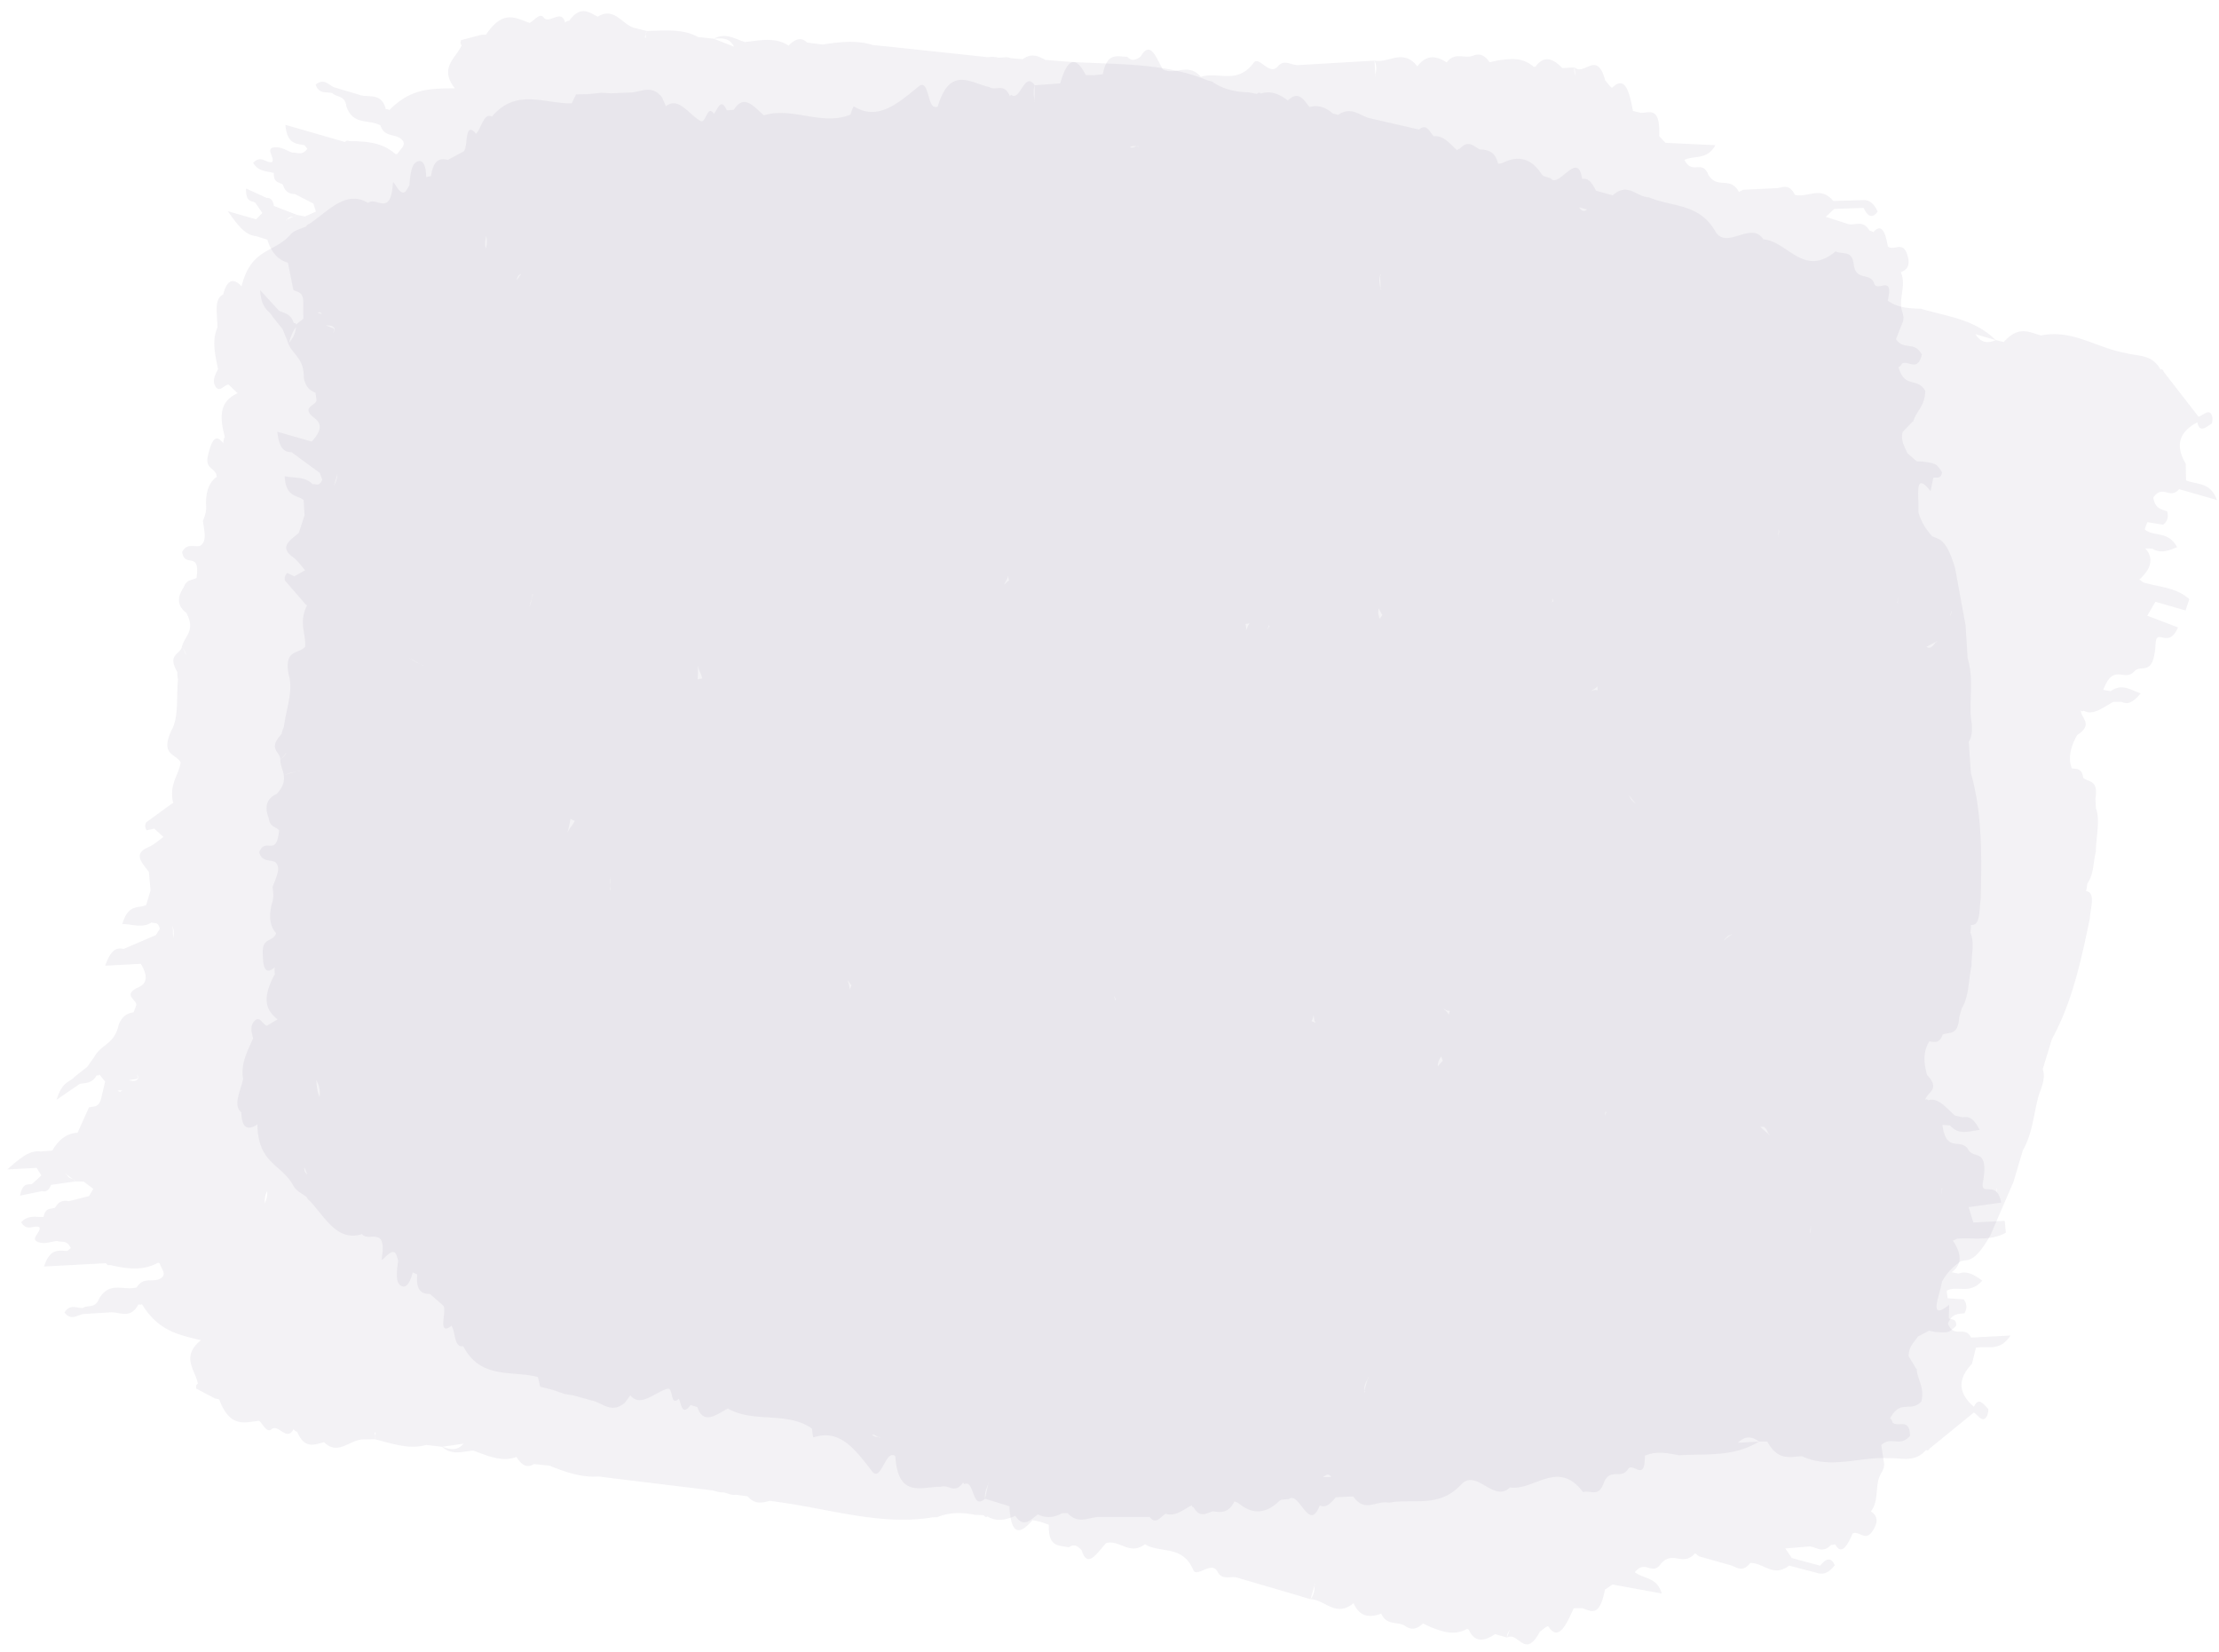<svg width="184" height="137" viewBox="0 0 184 137" xmlns="http://www.w3.org/2000/svg"><g fill="#4F3A6B" fill-rule="evenodd" fill-opacity=".07"><path d="M10.14 90.4c-.057.046-.116.06-.166.135-.066-.07-.138-.013-.204-.115l.37-.02zm99.573 32.072l.683-.02c-.244-.33-.465-.168-.683.02zM14.31 76.77c.02.33.037.66.056.993v.004c.07-.34.053-.673-.062-.997h.006zm10.234-49.65h.004c-.264.314-.433.789-.584 1.297.27-.304.508-.66.58-1.297zm.354 36.8c-.436.026-.858.181-1.284.31.412-.079.815-.257 1.227-.323.02 0 .037.016.057.013zm121.74 30.105c-.162-.521-.39-.706-.677-.56l.004-.027c.224.198.448.396.673.587.003-.036.006-.046.01-.082.03.072.069.108.102.178-.04-.01-.07-.096-.112-.096zM22.155 98.758h.004c-.162.257-.211.613-.208 1.02a2.04 2.04 0 00.204-1.02zm92.325-76.04c.01.042 0 .079.016.128-.023.007-.046-.007-.062 0-.13.42-.03.799.102 1.172-.013-.007-.027-.01-.04-.017-.023-.39-.043-.766-.062-1.155l-.004-.003c.01-.05.04-.08.05-.126zM25.477 97.34s-.007.006-.007.016c-.205-.128-.25-.336-.234-.577.092.171.145.399.24.56zm66.976-14.384c0-.162-.046-.235-.06-.377.044.09.077.192.123.261-.02.05-.046.063-.063.116zm-21.993-.904c-.007-.284-.1-.518-.172-.769.129.08.191.36.333.393-.092.171-.095.244-.161.376zm49.757 1.75c-.013.128-.073.188-.073.34-.194-.35-.287-.294-.452-.548a.669.669 0 00.525.207zm8.488-33.87c.04-.112-.003-.217.023-.33.027.086.037.175.076.258-.04.016-.066.05-.099.072zM47.657 68.045c-.169.416-.44.584-.604.997.076-.3.145-.505.25-1.149 0 0 .195.116.354.152zm87.416-2.117c.188.25.386.518.564.68-.205-.103-.4-.284-.564-.68zm-31.749-13.672v-.043c.023-.227-.02-.336-.043-.475.126-.026.195-.026.347-.06-.172.182-.195.387-.304.578zm11.09-.956c-.165-.373-.146-.63-.086-.865.109.241.218.446.297.545-.07.105-.139.224-.211.32zm-70.216-2.024c-.07.26-.128.541-.214.785-.023.073-.046.129-.073.201.056-.405.211-.491.238-.99.016.004.033-.003.05.004zm103.196-4.636c.08-.313.086-.53.092-.745.086.21-.04.501-.092.745zm-74.442 74.544c-.218-.013-.423-.317-.644-.211.225.182.459.185.693.182-.016.01-.033.023-.05.03zm84.377-69.189c.016-.158.036-.307.05-.468.013.191-.037.27-.014.481-.013 0-.023-.013-.036-.013zm4.482.661a.696.696 0 01-.112.423c.05-.093.069-.307.112-.423zM10.66 89.57c.222-.05.436-.073.657-.11.09-.016.12-.095.09-.22-.086-.39.161.224-.044.283-.21.169-.455.083-.696.047-.003-.004-.003-.004-.006 0zm-7.619 7.258c.131.215.259.423.39.63-.255.238-.514.47-.769.704-.339.106-.772-.175-1.002.97.693-.139 1.261-.259 1.833-.376.306.099.558-.062.743-.517h.004c.678-.095 1.355-.193 2.033-.288-.266-.212-.535-.412-.801-.62l.025-.04c.2.529.536.339.776.66.226.007.452.01.678.022l.783.597c-.12.201-.233.401-.35.602-.56.142-1.122.28-1.68.423-.426-.099-.823-.015-1.143.54-.35.149-.791-.074-.955.801l-.004-.036c-.619.033-1.264-.19-1.847.437.492.813 1.013.204 1.509.408.218.412-.984 1.061.09 1.287.456.095.915-.087 1.37-.142v-.004c.387.15.817-.116 1.148.594a4.476 4.476 0 01-.298.237c-.69-.01-1.429-.258-1.92 1.29 1.81-.094 3.464-.185 5.122-.273.102.143.215.19.335.146 1.349.306 2.693.532 3.99-.186l.142.051c.11.441.682.955.008 1.287-.627.31-1.363-.193-1.91.7-1.034.328-2.208-.554-3.108.911h-.003c-.335.904-.926.503-1.378.81-.506.007-1.053-.365-1.504.368.535.7 1.03.233 1.534.13.706-.047 1.41-.087 2.117-.13.834-.143 1.778.674 2.477-.678.102.04.2.032.299-.004 1.326 2.169 2.94 2.519 4.89 2.978-1.706 1.37-.46 2.482-.26 3.598-.046.05-.105.087-.134.164a.715.715 0 000 .251c.517.277 1.035.547 1.552.813l.354.088c.914 2.42 2.135 1.884 3.312 1.768.35.302.637 1.093 1.078.66.583-.34 1.224 1.086 1.778.029.088.134.186.207.292.215.532 1.264 1.202 1.148 1.88.966l.353-.099c1.119 1.134 2.095-.15 3.145-.222.36-.004.721-.011 1.082-.015-.011-.19-.022-.375-.037-.561.033-.004.062-.004.091-.004-.032.179-.123.332-.054.565 1.417.347 2.838.879 4.248.467.437.05.875.106 1.312.157.62.196 1.235.393 1.789-.267v.004l-1.79.263c.864.758 1.724.368 2.588.313 1.195.427 2.39.992 3.585.521.441.751.922.926 1.44.594.433.044.863.092 1.297.135 1.348.547 2.696 1.003 4.051.893l1.363.175c2.692.325 5.389.656 8.085.98.295.07.601.187.896.165.346.04.693.277 1.042.193.332.048.663.091.995.139l.007-.004-.007.004c.612.714 1.235.525 1.858.368.438.065.875.127 1.308.193 4.056.609 8.122 1.859 12.159 1.177.127-.003.255-.007.383-.007 1.023-.426 2.076-.415 3.137-.197.24.008.484.015.728.03.095.145.197.182.306.105.795.463 1.556.277 2.314-.058.681 1.039 1.268.346 1.866-.12.685.353 1.348.266 1.996-.088.16-.007.317-.01.478-.01.87.954 1.73.342 2.59.313l4.209.003c.513.686.9-.018 1.33-.273.783.288 1.453-.34 2.156-.693.004.062.048.117.132.172.007.003.014-.026.021-.022.507.933 1.06.51 1.607.342.653.11 1.301.168 1.778-.816.11.033.219.076.328.131 1.214 1.032 2.358.871 3.447-.219.033.004.07-.018.102-.01-.003-.03-.014-.012-.014-.04.218-.019.433-.037.652-.052.867-.729 1.669 2.862 2.561.525.529.255.937-.215 1.341-.681.481-.026.962-.044 1.44-.066.943 1.36 1.901.35 2.852.503.058.004.12.018.175.004 1.993-.354 4.08.488 5.94-1.51 1.234-1.326 2.699 1.557 4.022.26 2.025.287 3.986-2.381 6.066.382.576-.193 1.286.478 1.71-.74.498-1.338 1.456-.262 2.01-1.152.42-.667 1.418 1.174 1.407-1.122.925-.409 1.876-.223 2.83-.037 2.23-.146 4.497.175 6.628-1.137-.608-.47-1.187-.467-1.741.098l1.741-.098c.23-.004.46-.004.693-.007.867 1.629 1.883 1.272 2.875 1.22 2.408 1.109 4.747.037 7.12.165 1.074-.059 2.196.43 3.169-.682l.004.004c.116.065.218.022.302-.128 1.217-.991 2.434-1.983 3.651-2.978.372.19.736.973 1.115.244.065-.124.106-.528.095-.536-.394-.386-.798-1.053-1.195-.186-1.378-1.17-1.312-2.362-.164-3.564l.327-1.335c.966-.167 2 .347 2.86-1.013l-3.257.175c-.557-1.068-1.395.139-1.923-1.16.338-.867.867-.797 1.37-.856.236-.408.218-.794-.07-1.155-.444-.03-.885-.059-1.326-.091a19.19 19.19 0 01-.08-.66l.022.029c.849-.467 1.869.372 2.926-.827-.842-.646-1.392-.791-1.96-.587l-.58-.11c.878-.63.863-1.523.098-2.631.117-.03.226-.08.336-.15 1.362-.102 2.776.222 4.066-.5l-.091-.98c-.867.044-1.735.091-2.602.139l-.393-1.276c.885-.124 1.77-.248 2.696-.376-.354-1.99-1.734-.375-1.505-1.716.492-2.844-.769-1.881-1.199-2.643-.623-1.101-1.836.35-2.168-2.082.208.011.42.022.63.04.777.853 1.531.474 2.457.376-.496-1.013-.93-1.141-1.392-1.043-.223-.054-.441-.102-.66-.153-.714-.63-1.395-1.527-2.211-1.268-.084-.08-.168-.091-.248-.033.153-.645 1.308-.857.156-2.06-.32-1.086-.31-2.037.194-2.788.404.044.827.215 1.096-.558.529-.262 1.268.164 1.378-1.458l.218-.758c.58-.864.543-2.33.802-3.507-.026-.918.273-1.83-.099-2.752.033-.204.048-.408.044-.62.813.1.663-1.235.813-2.128.083-3.543.142-7.075-.813-10.465-.062-.86-.12-1.732-.178-2.596.36-.554.284-1.305.17-2.077-.101-1.615.23-3.252-.265-4.845-.055-.904-.11-1.811-.168-2.715l-.874-4.78c-.357-1.133-.747-2.186-1.48-2.445-.142-.058-.28-.113-.419-.171-.451-.525-.881-1.094-1.147-2.016.102-1.09-.43-3.562 1.016-1.728.077-.372.15-.74.226-1.108.263-.08.59.164.729-.427.01-.05-.332-.565-.532-.67-.324-.168-.663-.172-.998-.248-.19-.008-.376-.011-.561-.015-.266-.226-.529-.452-.791-.678-.2-.536-.565-.955-.394-1.76.3-.307.602-.62.9-.93l-.022.047h.004-.004.004a.253.253 0 00.047.019c-.003-.044-.021-.011-.029-.062.3-.886.962-1.243.98-2.497-.68-1.148-1.727-.15-2.219-1.958.113-.025.208-.12.285-.288.543-.302 1.297.74 1.654-.747-.627-1.166-1.498-.31-2.146-1.28.197-.499.393-1.002.594-1.501l.025-.314-.054-.317c-.463-1.122.353-2.289-.168-3.412.339-.149.787-.386.612-1.177-.353-1.597-1.122-.543-1.68-.955-.21-1.207-.524-1.976-1.202-1.2a1.427 1.427 0 00-.324-.127c-.547-.911-1.159-.412-1.742-.532-.63-.204-1.26-.408-1.887-.605.233-.219.466-.438.703-.656l2.434-.088c.364.762.747.882 1.17.306-.347-.758-.762-.976-1.221-.95-.816.025-1.632.046-2.449.072l-.003-.004v.004l.003.015c-1.06-1.313-2.131-.252-3.195-.525-.452-.93-.977-.624-1.483-.554-.933.043-1.866.087-2.795.134-.12.059-.24.117-.364.175-.747-1.356-1.774-.167-2.532-1.418-.518-1.312-1.348.059-1.982-1.239.889-.397 1.861.04 2.568-1.217-1.413-.062-2.78-.128-4.146-.194a24.183 24.183 0 00-.514-.55c.091-2.49-.787-1.94-1.497-1.932.003 0 .003.004.003.004h-.003c-.226-.055-.456-.11-.682-.168-.302-1.571-.637-2.963-1.694-1.946-.113.113-.397-.365-.605-.573-.681-2.573-1.723-.35-2.543-1.086-.087.28.03.496.091.733h-.004l-.087-.733-1.024.055c-.754-.795-1.497-1.09-2.211-.124l-.146.022c-.988-.853-1.99-.66-2.984-.533-.23.055-.456.099-.682.154-.444-.682-.925-.744-1.424-.525-.707.222-1.494-.34-2.132.54-.86-.57-1.687-.672-2.434.324-1.188-1.528-2.368-.237-3.552-.478l.076 1.301h-.036c.113-.43.178-.86-.04-1.301-2.117.128-4.234.252-6.347.375-.572.015-1.177-.539-1.706.143-.685.729-1.533-.93-1.96-.35-1.355 1.859-2.944.71-4.39 1.18-1.039-1.228-2.106-.083-3.152-.623-.543-.936-1.017-2.475-1.836-1.06-.361.27-.722.44-1.112.014-.78.008-1.665-.44-2.026 1.451-.24.026-.48.055-.717.084l-.689-.011c-.965-1.863-1.61-1.112-2.124.685-.703.055-1.41.106-2.117.157-.142.437-.087.893.018 1.352-.007-.003-.018-.007-.025-.014.003-.445.003-.893.007-1.338-.867-1.228-1.18 1.396-1.96.787l-.099.117c-.502-1.17-1.158-.38-1.723-.762-1.538-.324-3.232-1.79-4.256 1.611a.287.287 0 01-.27.033c-.586-.095-.484-2.355-1.304-1.695-1.694 1.37-3.363 2.902-5.374 1.666-.066-.044-.2.437-.299.674h.004l-.004.004c-2.35.962-4.81-.67-7.17.055-.828-.708-1.647-1.82-2.493-.456l-.583.044c-.488-1.094-.747-.106-1.07.288-.558-.853-.657.89-1.116.587-.947-.514-1.818-2.049-2.864-1.214-.102-.24-.207-.485-.317-.726-.849-1.097-1.705-.463-2.561-.415-.558.022-1.119.044-1.68.069-.27-.018-.539-.03-.805-.044l-1.053.11c-.346.01-.689.014-1.031.018-.12.248-.24.492-.357.74-2.234.07-4.584-1.298-6.62 1.104-.693-.339-.868.98-1.32 1.422-1.009-1.185-.615 1.21-1.053 1.483v.004-.004c-.43.23-.856.456-1.286.69-.637-.157-1.195-.044-1.392 1.34-.13.026-.262.052-.397.077-.025-.718-.156-1.348-.583-1.32-.634.045-.728 1.043-.816 2.006l-.24.408c-.492.762-1.1-1.006-1.126-.587-.175 2.872-1.396 1.06-2.052 1.644-1.832-1.108-3.29.66-4.842 1.713a.53.53 0 00-.302.234c-.441.218-.944.27-1.32.696-1.322 1.512-3.253 1.071-4.04 4.29l-.07-.106c-.63-.605-1.132-.466-1.446.755-.823.394-.466 1.71-.477 2.734v.003c-.485 1.109-.19 2.282.051 3.456-.193.38-.496.893-.255 1.367.342.685.743-.077 1.13-.084l.743.71c-.955.482-1.746 1.171-1.057 3.62-.076.143-.12.325-.131.54-.729-.995-1.035.08-1.257.97-.313 1.243.627.977.725 1.808-.536.371-.9 1.017-.9 2.238.076.601-.098 1.006-.251 1.425.098.81.379 1.728-.266 2.074-.507.08-1.079-.237-1.461.489.21 1.403 1.515-.16 1.195 2.15-.361.237-.81.077-1.06.784-.587.853-.529 1.56.207 2.11.82 1.52-.164 1.932-.36 2.83.243.316.33.524.345.684-.083-.2-.138-.382-.346-.685-.16.67-1.242.594-.379 2.092-.01.212.008.416.055.62-.15 1.425.091 3.098-.547 4.221-.954 2.078.38 1.9.77 2.65-.187 1.141-.988 1.79-.62 3.383h.004-.004l-.091.018c-.718.521-1.432 1.043-2.146 1.564a.617.617 0 00.036.66c.211-.048.423-.091.63-.139.256.23.507.46.762.693-.408.288-.802.656-1.228.834-1.352.565-.532 1.313.018 2.06.048.514.095 1.024.139 1.538l-.36 1.21c-.65.318-1.48-.138-1.976 1.571.882.022 1.665.372 2.423-.13.237.134.543-.128.682.546-.11.168-.219.339-.328.51-.893.38-1.786.762-2.678 1.152-.613-.171-1.093.131-1.52 1.382 1.093-.059 2.026-.106 2.955-.157.977 1.666-.105 1.87-.433 2.06-.991.583.127.944.054 1.377-.076.194-.15.39-.226.587-.477.066-.921.266-1.228 1.014-.378 1.698-1.431 1.582-2.033 2.686-.196.273-.39.547-.586.824-.34.27-.685.54-1.028.81-.411.488-1.03.338-1.508 1.913.852-.58 1.388-.952 1.927-1.316.496-.099 1.02-.018 1.407-.726.08.055.15.033.215-.058.156.197.317.394.477.594-.11.463-.219.93-.328 1.396-.211.795-.641.638-1.013.744-.317.7-.63 1.4-.947 2.1-.798.047-1.512.463-2.092 1.48-.331.025-.666.05-.994.072-.897-.113-1.65.533-2.74 1.491 1.064-.058 1.752-.09 2.437-.13z"/><path d="M26.7 26.045c-.045-.058-.1-.084-.13-.17-.08.053-.139-.018-.226.067l.356.103zm104.236-8.852l.661.173c-.312.267-.491.06-.66-.173zm-103.24 23.07c.094-.316.184-.634.279-.954v-.004c-.009.347-.1.668-.285.957l.007.002zM26.5 90.944l.004.001c-.187-.364-.244-.865-.278-1.395.196.357.347.758.274 1.395zm8.623-35.777c-.419-.123-.796-.37-1.181-.59.384.17.736.433 1.123.59.02.005.04-.007.058 0zm125.392-1.948c-.275.472-.538.6-.785.395l-.003.026c.263-.142.526-.285.788-.42-.005.036-.004.046-.009.082.045-.064.092-.09.14-.15-.041 0-.09.077-.131.067zM40.288 20.604h.003c-.1-.287-.068-.645.027-1.04.072.305.08.638-.03 1.04zm72.853 94.86c.019-.04.017-.077.045-.122-.021-.012-.047-.004-.062-.014-.03-.437.151-.785.364-1.119-.015.004-.028.004-.043.008-.11.374-.214.736-.32 1.11l-.005.003c-.001.05.021.086.02.134zM43.205 22.733s-.005-.008-.003-.018c-.228.08-.32.272-.358.51.129-.146.231-.356.361-.492zm62.024 29.081c-.036.158-.098.218-.143.354.062-.077.118-.17.178-.227-.008-.053-.03-.071-.035-.127zm-21.633-4.066c-.07.275-.213.482-.34.71.143-.048.267-.307.413-.308-.051-.188-.038-.259-.073-.402zm48.876 9.488c.016-.129-.029-.2.005-.348-.268.297-.345.222-.563.432.239-.14.4-.12.558-.084zm.651 34.91c.014.118-.052.212-.051.327.045-.078.074-.162.132-.234-.035-.025-.054-.063-.08-.093zm-74.896-35.88c-.07-.443-.297-.668-.365-1.107.007.31.028.525-.014 1.175 0 0 .216-.068.379-.068zm84.699 21.727c.24-.202.492-.418.702-.535-.222.054-.452.187-.702.535zm-34.01 6.18l-.01.041c-.029.227-.095.324-.149.454.117.054.184.07.325.136-.127-.216-.103-.42-.166-.631zm10.59 3.426c-.245.326-.284.581-.278.823.16-.21.312-.385.411-.464-.043-.118-.084-.25-.133-.359zM50.635 73.776c-.01-.27-.004-.556-.033-.813-.006-.076-.016-.136-.025-.213-.037.408.095.527.009 1.018.017 0 .031.01.049.008zm99.508 27.73c.006.324-.036.538-.078.748.131-.186.074-.498.078-.747zM94.377 12.129c-.215-.037-.483.213-.674.06.26-.126.488-.076.716-.02-.014-.014-.027-.03-.042-.04zm66.65 86.396c-.019.158-.033.307-.057.468.056-.184.026-.272.096-.473-.013-.003-.026.008-.038.005zm4.516.364a.696.696 0 00-.014-.437c.027.101-.001.315.014.437zM27.022 26.971c.204.098.408.169.615.254.083.036.094.12.037.235-.171.36.208-.182.022-.286-.168-.211-.425-.183-.668-.202-.004.003-.004.003-.006-.001zm-5.792-8.787c.177-.18.348-.353.522-.526-.195-.289-.395-.574-.59-.859-.307-.179-.793-.003-.759-1.17.644.29 1.17.536 1.701.778.32-.027.53.186.608.672h.004c.639.245 1.277.494 1.916.739-.307.146-.615.28-.92.423l.015.045c.315-.47.599-.21.905-.468.222.043.443.09.665.13l.898-.406c-.072-.222-.137-.443-.205-.664-.515-.265-1.03-.526-1.542-.79-.438 0-.806-.171-.993-.783-.308-.224-.787-.107-.75-.996l-.012.034c-.596-.17-1.274-.1-1.701-.841.662-.682 1.032.029 1.561-.059.306-.352-.72-1.255.378-1.233.465.01.872.29 1.303.447v.003c.41-.059.768.297 1.251-.32a4.476 4.476 0 00-.237-.299c-.674-.144-1.45-.069-1.581-1.689 1.743.5 3.334.96 4.93 1.419.131-.116.252-.136.36-.067 1.382.005 2.743.087 3.845 1.079l.15-.018c.206-.405.879-.777.297-1.252-.541-.443-1.372-.118-1.703-1.111-.935-.553-2.276.043-2.824-1.588h-.003c-.123-.957-.789-.699-1.16-1.099-.492-.12-1.108.119-1.384-.697.68-.561 1.058.005 1.525.217.678.206 1.354.403 2.033.604.78.327 1.884-.257 2.261 1.218a.403.403 0 01.29.071c1.78-1.815 3.432-1.793 5.435-1.802-1.353-1.719.111-2.522.557-3.563-.034-.06-.083-.11-.094-.19a.715.715 0 01.056-.246c.567-.153 1.132-.3 1.696-.443l.364-.005c1.435-2.153 2.504-1.356 3.624-.978.41-.216.868-.922 1.2-.4.491.461 1.437-.783 1.739.371.115-.111.228-.16.332-.143.803-1.113 1.43-.849 2.05-.519l.322.176c1.345-.853 2.007.617 3.013.924.351.084.7.173 1.052.257-.054.182-.106.361-.162.539.03.011.06.018.088.024.008-.181-.046-.351.074-.563 1.458-.018 2.963-.217 4.244.501.438.049.876.094 1.313.143.648-.053 1.292-.106 1.684.661V3.87l-1.684-.658c1.012-.545 1.762.029 2.591.276 1.26-.147 2.552-.428 3.611.299.599-.633 1.107-.695 1.536-.255.432.055.862.105 1.294.16 1.437-.23 2.853-.37 4.15.041l1.366.136c2.697.29 5.399.573 8.099.864.303-.001.627-.046.91.041.346.04.737-.114 1.059.047.333.028.666.06 1 .088l.006.006-.006-.006c.757-.558 1.322-.233 1.893.06.441.034.881.072 1.318.106 4.089.319 8.332.015 12.112 1.588.124.032.247.064.371.093.902.646 1.93.872 3.013.897.236.047.475.095.717.136.125-.121.232-.134.322-.034.878-.273 1.578.08 2.24.577.898-.86 1.314-.052 1.791.537.747-.19 1.374.044 1.926.534.155.043.307.082.463.118 1.063-.735 1.763.056 2.595.277 1.366.316 2.734.628 4.1.944.656-.553.874.22 1.235.565.828-.104 1.34.657 1.946 1.16.018-.06.072-.103.166-.137.008-.002.009.028.017.026.703-.795 1.148-.259 1.643.028.66.04 1.305.129 1.548 1.195.114-.007.23-.025.35-.054 1.414-.732 2.492-.319 3.309.989.032.003.063.033.097.033-.01.028-.017.007-.024.036.21.067.415.133.624.196.681.906 2.27-2.412 2.614.065.572-.13.864.42 1.153.966.463.133.928.259 1.388.388 1.225-1.113 1.932.086 2.893.151.058.01.121.01.171.036 1.863.793 4.086.442 5.448 2.806.905 1.571 2.98-.909 3.977.653 2.039.175 3.349 3.216 5.997.992.518.318 1.361-.176 1.499 1.105.185 1.416 1.361.584 1.7 1.575.259.744 1.646-.825 1.118 1.41.81.606 1.779.64 2.75.673 2.14.643 4.421.84 6.203 2.599-.699.321-1.263.187-1.675-.488l1.675.488c.222.055.446.107.673.163 1.211-1.393 2.121-.816 3.075-.544 2.596-.538 4.634 1.033 6.974 1.442 1.035.299 2.238.075 2.936 1.377l.004-.002c.128-.038.218.028.266.192.963 1.24 1.925 2.48 2.887 3.723.405-.101.936-.783 1.142.013.036.135-.016.539-.029.543-.47.288-1.014.847-1.206-.087-1.605.83-1.81 2.006-.962 3.436l.02 1.374c.903.38 2.027.113 2.559 1.63l-3.135-.902c-.783.915-1.328-.45-2.135.696.135.922.665.973 1.142 1.143.14.451.034.824-.327 1.11-.44-.071-.876-.142-1.313-.21a19.19 19.19 0 00-.226.626l.027-.024c.723.646 1.905.058 2.665 1.465-.965.439-1.534.457-2.042.13l-.589-.023c.714.812.499 1.679-.496 2.586.107.055.202.13.293.221 1.305.406 2.755.408 3.85 1.401-.103.314-.21.63-.31.935-.835-.237-1.67-.479-2.504-.72l-.67 1.155c.835.32 1.67.64 2.543.972-.792 1.86-1.775-.024-1.853 1.335-.16 2.88-1.172 1.66-1.762 2.305-.855.932-1.71-.754-2.58 1.54.204.036.412.073.622.103.948-.657 1.598-.118 2.478.187-.711.875-1.162.902-1.591.702-.229.004-.453 0-.677.001-.838.454-1.703 1.174-2.44.739-.1.059-.184.05-.25-.024.005.663 1.083 1.129-.31 2.042-.557.986-.76 1.915-.439 2.76.404.049.854-.023.943.79.456.375 1.273.126 1.014 1.73.016.259.03.524.043.789.37.972.005 2.391-.008 3.597-.232.89-.145 1.844-.715 2.66a3.497 3.497 0 01-.097.613c.814.087.368 1.353.313 2.257-.715 3.471-1.453 6.926-3.146 10.014-.254.824-.506 1.66-.758 2.489.227.62-.016 1.335-.3 2.063-.463 1.55-.508 3.22-1.35 4.66-.256.869-.513 1.74-.773 2.609l-1.927 4.46c-.603 1.023-1.22 1.962-1.992 2.05-.151.024-.299.047-.447.072-.558.41-1.105.867-1.571 1.706-.146 1.085-1.22 3.373.601 1.912l-.029 1.13c.238.138.612-.026.614.58 0 .053-.45.476-.669.534-.354.09-.685.018-1.028.017-.187-.035-.369-.074-.55-.112-.31.16-.617.322-.923.483-.316.477-.765.803-.78 1.627.222.365.447.739.668 1.108l-.01-.051h.003-.004.004a.253.253 0 01.05-.006c-.013.041-.024.005-.042.053.092.93.657 1.428.393 2.654-.922.965-1.716-.243-2.602 1.408.104.05.175.164.212.345.46.416 1.43-.43 1.444 1.1-.873.995-1.53-.035-2.38.764.08.53.159 1.065.242 1.597l-.046.31-.125.297c-.703.99-.17 2.31-.93 3.287.296.222.68.554.331 1.285-.703 1.476-1.216.277-1.851.553-.478 1.128-.956 1.807-1.442.898-.115.03-.232.05-.344.051-.738.765-1.222.14-1.817.127-.66.057-1.32.114-1.975.165.178.266.356.531.537.797l2.352.633c.527-.66.926-.691 1.209-.035-.508.66-.962.78-1.404.652-.79-.208-1.58-.413-2.369-.621l-.004.002v-.003l.007-.014c-1.328 1.04-2.133-.234-3.231-.207-.65.804-1.092.388-1.57.206-.899-.252-1.798-.505-2.693-.76a34.522 34.522 0 00-.315-.252c-1.033 1.153-1.767-.236-2.787.812-.799 1.162-1.3-.36-2.21.761.777.588 1.824.38 2.23 1.765a982.393 982.393 0 00-4.084-.745c-.205.143-.413.283-.625.42-.47 2.447-1.203 1.713-1.893 1.546.003.001.004-.002.004-.002l-.004-.001c-.232.002-.468.004-.701.01-.648 1.463-1.288 2.744-2.089 1.515-.084-.135-.469.266-.718.422-1.243 2.354-1.758-.047-2.722.486-.022-.293.14-.476.253-.693l-.003-.001-.25.694-.986-.283c-.913.604-1.704.725-2.182-.377l-.138-.054c-1.154.609-2.086.195-3.027-.153-.211-.105-.421-.198-.63-.302-.586.564-1.068.516-1.506.19-.638-.375-1.531-.005-1.955-1.005-.966.361-1.795.275-2.299-.863-1.5 1.22-2.36-.302-3.568-.334l.367-1.25-.036-.009c.014.445-.02.878-.331 1.259-2.034-.6-4.07-1.197-6.1-1.794-.555-.142-1.268.261-1.63-.522-.503-.864-1.704.56-1.989-.1-.902-2.116-2.708-1.355-4.012-2.138-1.288.963-2.07-.392-3.211-.102-.74.79-1.547 2.183-2.028.62-.29-.343-.604-.591-1.08-.263-.758-.183-1.721.055-1.647-1.87a43.054 43.054 0 01-.68-.243l-.674-.144c-1.36 1.598-1.82.72-1.916-1.146-.673-.211-1.35-.42-2.027-.629-.04-.458.116-.89.322-1.313-.008.002-.02.003-.028.008-.097.434-.198.871-.294 1.305-1.121 1.002-.836-1.626-1.733-1.208l-.07-.136c-.753 1.027-1.214.11-1.85.355-1.571-.03-3.552 1.017-3.784-2.527a.287.287 0 00-.256-.093c-.593-.04-1.002 2.186-1.652 1.358-1.343-1.716-2.624-3.583-4.862-2.832-.074.028-.097-.471-.14-.724h.004l-.002-.004c-2.074-1.466-4.838-.428-6.975-1.666-.965.503-2.014 1.402-2.53-.117l-.559-.173c-.722.955-.752-.065-.979-.522-.735.706-.439-1.014-.954-.822-1.039.287-2.233 1.587-3.064.538-.153.211-.311.426-.472.635-1.074.879-1.765.068-2.59-.17-.537-.148-1.08-.295-1.62-.446-.267-.043-.532-.093-.795-.139l-1.001-.343c-.335-.089-.668-.17-1-.25-.062-.268-.124-.533-.182-.801-2.16-.57-4.758.233-6.202-2.566-.751.175-.625-1.15-.966-1.681-1.25.927-.327-1.318-.692-1.683v-.003.003c-.367-.32-.732-.636-1.098-.96-.657.009-1.175-.227-1.055-1.62-.122-.055-.244-.11-.37-.165-.186.694-.455 1.28-.864 1.155-.608-.185-.476-1.18-.345-2.137l-.142-.452c-.308-.853-1.298.733-1.229.319.476-2.838-1.121-1.348-1.629-2.064-2.035.668-3.057-1.383-4.333-2.758a.53.53 0 01-.242-.296c-.38-.312-.859-.475-1.129-.975-.948-1.771-2.929-1.776-2.972-5.089l-.09.087c-.751.448-1.21.2-1.24-1.06-.714-.569-.07-1.77.15-2.771v-.004c-.223-1.189.329-2.266.827-3.355-.103-.413-.282-.982.06-1.39.487-.59.706.242 1.08.336l.885-.525c-.822-.684-1.437-1.533-.215-3.765a1.278 1.278 0 01-.007-.555c-.934.806-.99-.31-1.006-1.228-.026-1.281.83-.81 1.113-1.598-.438-.483-.648-1.193-.374-2.383.21-.57.13-1.003.076-1.446.278-.766.758-1.598.207-2.08-.475-.192-1.104-.012-1.313-.805.521-1.32 1.44.497 1.648-1.827-.298-.312-.771-.256-.857-1.002-.38-.963-.164-1.639.677-2.01 1.141-1.296.275-1.919.285-2.837.31-.254.441-.437.492-.59-.127.177-.222.342-.492.59-.005-.69-1.077-.858.102-2.124.036-.208.1-.403.192-.591.175-1.422.786-2.999.417-4.236-.463-2.24.797-1.765 1.345-2.41.076-1.153-.56-1.965.158-3.435l.003.001h-.003l-.085-.039-1.74-2.006a.617.617 0 01.185-.635c.195.094.391.184.583.277.3-.166.597-.334.898-.504-.333-.372-.634-.82-1.01-1.09-1.19-.854-.222-1.397.482-2.002.162-.49.323-.977.48-1.468l-.078-1.26c-.56-.455-1.473-.198-1.571-1.975.864.177 1.706.012 2.331.673.261-.078.5.247.787-.38-.069-.187-.137-.379-.205-.57-.784-.57-1.568-1.144-2.35-1.725-.635.029-1.035-.374-1.17-1.688 1.052.303 1.95.559 2.844.817 1.327-1.403.318-1.845.041-2.104-.834-.791.337-.891.363-1.33-.03-.206-.057-.414-.088-.623-.45-.171-.838-.466-.968-1.263.013-1.74-1.04-1.864-1.377-3.075-.13-.311-.257-.62-.386-.935-.27-.34-.546-.68-.82-1.02-.29-.568-.928-.562-1.038-2.204.7.757 1.138 1.24 1.582 1.716.46.207.99.247 1.207 1.023.09-.035.153.002.196.105l.599-.471c-.003-.476-.004-.955-.006-1.434-.027-.822-.481-.766-.82-.953l-.45-2.258c-.767-.226-1.37-.792-1.705-1.913-.317-.1-.638-.2-.953-.295-.899-.091-1.488-.89-2.334-2.069 1.023.296 1.687.483 2.345.676z"/></g></svg>